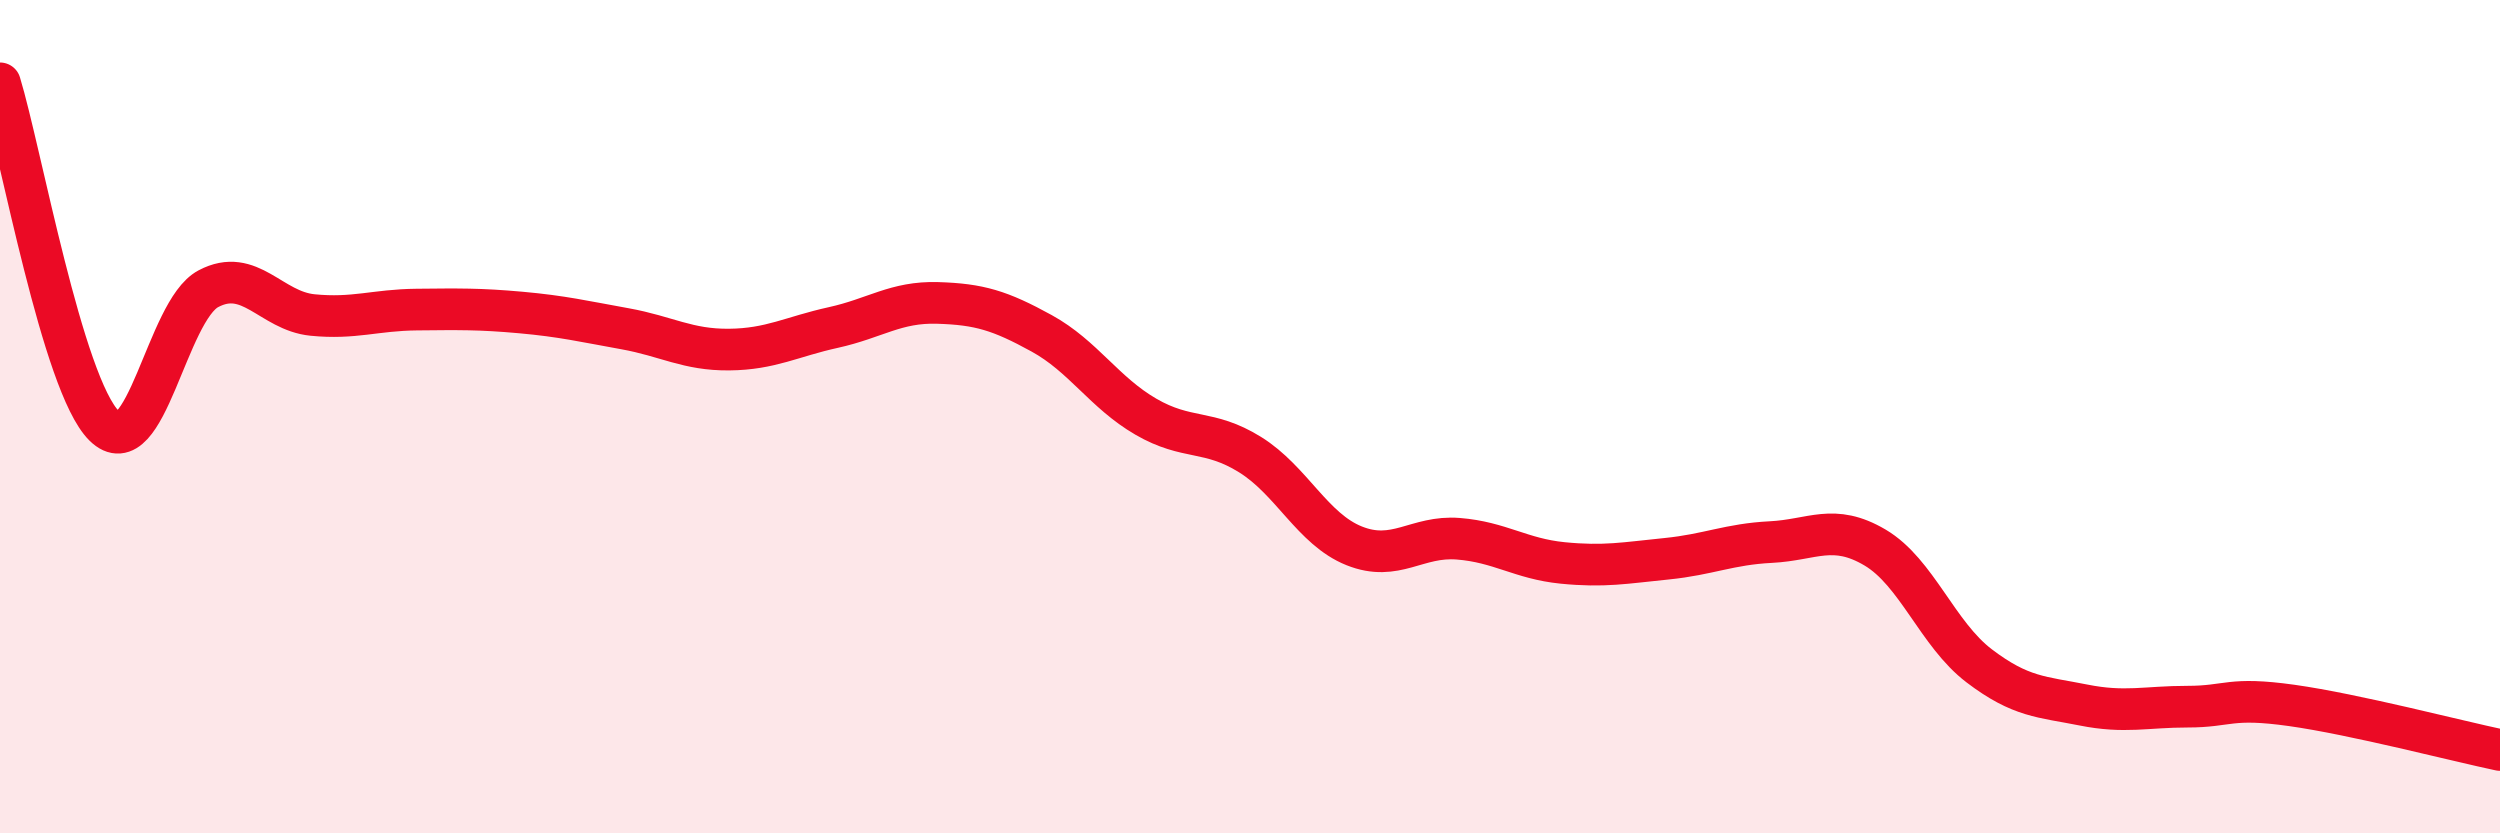 
    <svg width="60" height="20" viewBox="0 0 60 20" xmlns="http://www.w3.org/2000/svg">
      <path
        d="M 0,2 C 0.5,3.64 1.5,9.23 2.5,10.22 C 3.5,11.21 4,7.46 5,6.93 C 6,6.4 6.5,7.46 7.5,7.56 C 8.5,7.66 9,7.44 10,7.43 C 11,7.42 11.5,7.41 12.5,7.5 C 13.5,7.59 14,7.71 15,7.89 C 16,8.07 16.5,8.4 17.5,8.39 C 18.5,8.38 19,8.08 20,7.86 C 21,7.64 21.5,7.24 22.5,7.27 C 23.5,7.3 24,7.45 25,8 C 26,8.55 26.5,9.42 27.5,10 C 28.5,10.58 29,10.29 30,10.91 C 31,11.53 31.5,12.7 32.5,13.1 C 33.5,13.5 34,12.85 35,12.93 C 36,13.01 36.5,13.41 37.5,13.51 C 38.5,13.61 39,13.51 40,13.41 C 41,13.31 41.5,13.06 42.5,13.01 C 43.5,12.96 44,12.55 45,13.14 C 46,13.73 46.5,15.22 47.5,15.98 C 48.5,16.74 49,16.72 50,16.92 C 51,17.12 51.5,16.96 52.5,16.96 C 53.5,16.96 53.5,16.72 55,16.93 C 56.5,17.14 59,17.79 60,18L60 20L0 20Z"
        fill="#EB0A25"
        opacity="0.1"
        stroke-linecap="round"
        stroke-linejoin="round"
      />
      <path
        d="M 0,2 C 0.5,3.64 1.5,9.23 2.5,10.22 C 3.5,11.21 4,7.46 5,6.93 C 6,6.4 6.5,7.46 7.5,7.56 C 8.5,7.66 9,7.44 10,7.43 C 11,7.42 11.5,7.41 12.5,7.5 C 13.5,7.59 14,7.71 15,7.89 C 16,8.07 16.5,8.4 17.5,8.39 C 18.5,8.38 19,8.08 20,7.86 C 21,7.64 21.5,7.24 22.5,7.27 C 23.5,7.3 24,7.45 25,8 C 26,8.55 26.5,9.42 27.5,10 C 28.5,10.58 29,10.29 30,10.91 C 31,11.53 31.5,12.7 32.5,13.1 C 33.5,13.5 34,12.85 35,12.93 C 36,13.01 36.5,13.41 37.5,13.51 C 38.5,13.61 39,13.51 40,13.41 C 41,13.31 41.5,13.06 42.5,13.01 C 43.5,12.96 44,12.55 45,13.14 C 46,13.73 46.5,15.22 47.5,15.98 C 48.5,16.74 49,16.72 50,16.92 C 51,17.12 51.5,16.96 52.5,16.96 C 53.5,16.96 53.5,16.72 55,16.93 C 56.5,17.14 59,17.79 60,18"
        stroke="#EB0A25"
        stroke-width="1"
        fill="none"
        stroke-linecap="round"
        stroke-linejoin="round"
      />
    </svg>
  